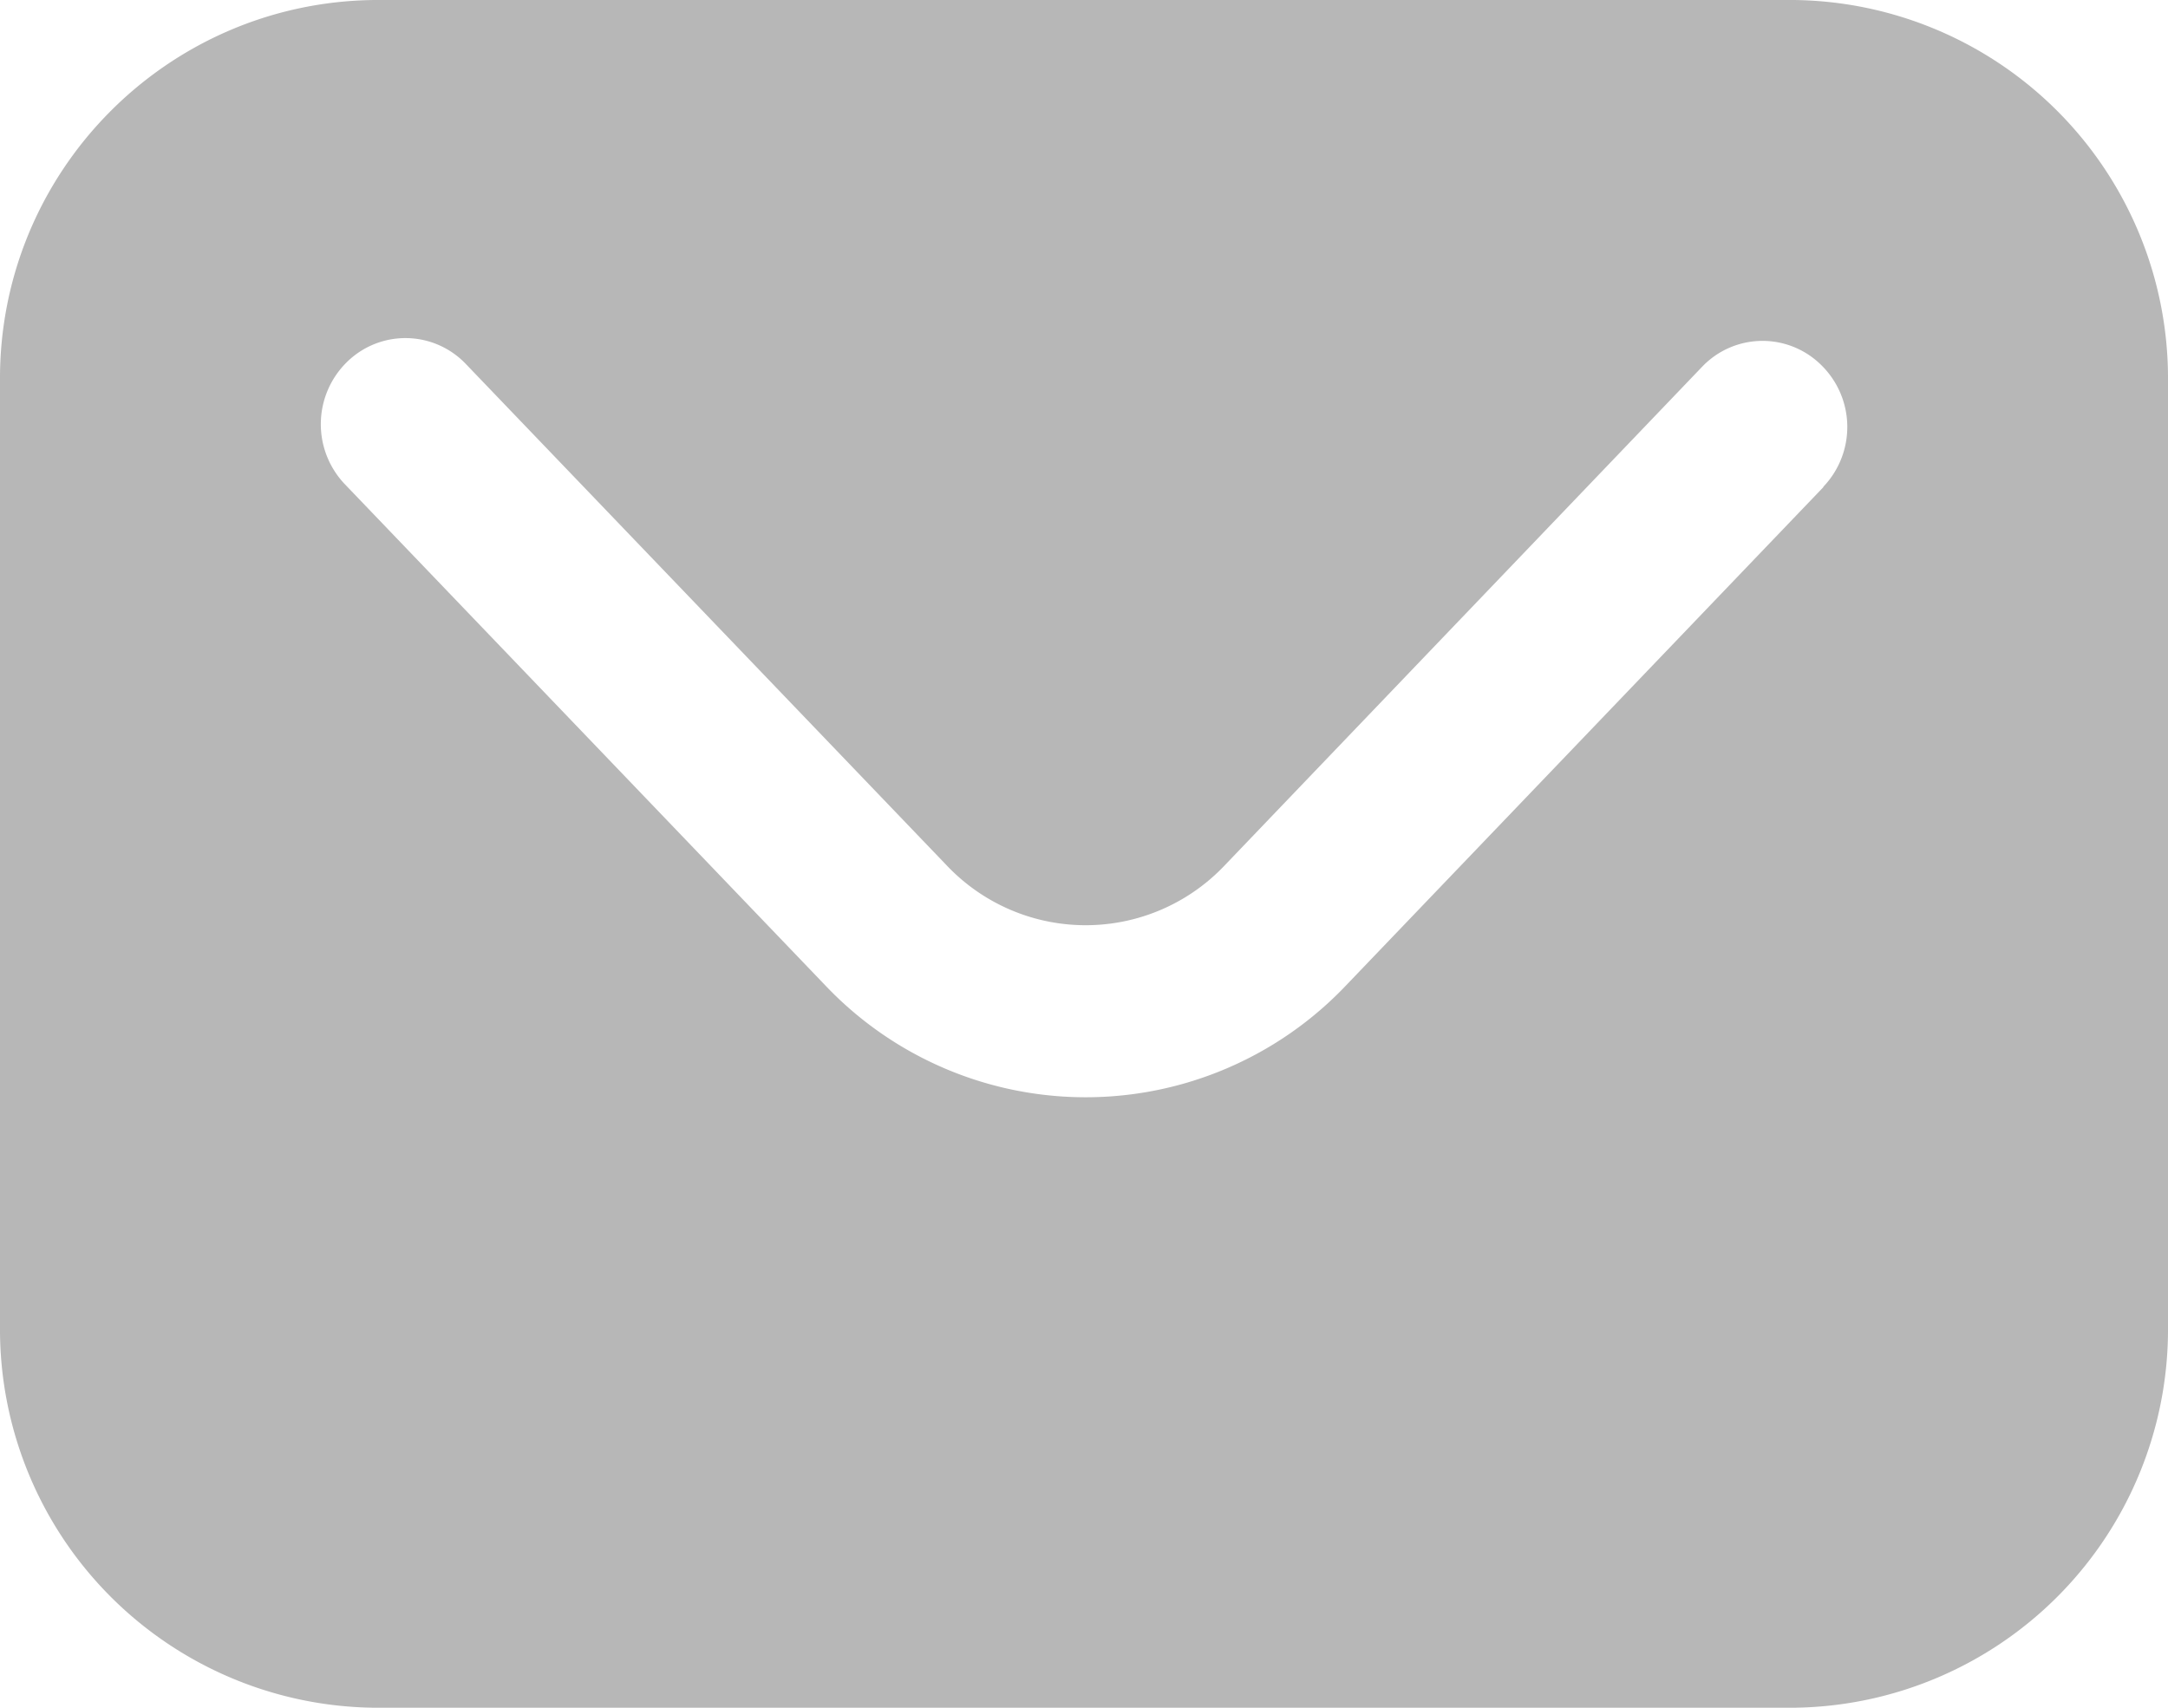 <svg xmlns="http://www.w3.org/2000/svg" xmlns:xlink="http://www.w3.org/1999/xlink" viewBox="0 0 1039.76 819.2"><defs><style>.cls-1{fill:none;}.cls-2{clip-path:url(#clip-path);}.cls-3{fill:#b7b7b7;}</style><clipPath id="clip-path" transform="translate(0 0)"><rect class="cls-1" width="1039.77" height="819.2"/></clipPath></defs><g id="图层_2" data-name="图层 2"><g id="图层_1-2" data-name="图层 1"><g class="cls-2"><path class="cls-3" d="M860.17,0H179.6C79.57,1.07-.74,82.87,0,182.9V636.46A181.54,181.54,0,0,0,179.6,819.2H860.17a181.51,181.51,0,0,0,179.59-182.74V182.9A181.52,181.52,0,0,0,860.17,0m14.3,233.69L645.63,472.62a172.12,172.12,0,0,1-249.89,0L165.42,232.31a41.73,41.73,0,0,1,.69-58.36,40,40,0,0,1,57.35.7L453.91,415a91.76,91.76,0,0,0,133.56,0l228.8-239a40,40,0,0,1,57.35-.72,41.55,41.55,0,0,1,.82,58.25Z" transform="translate(0 0)"/></g></g></g></svg>
